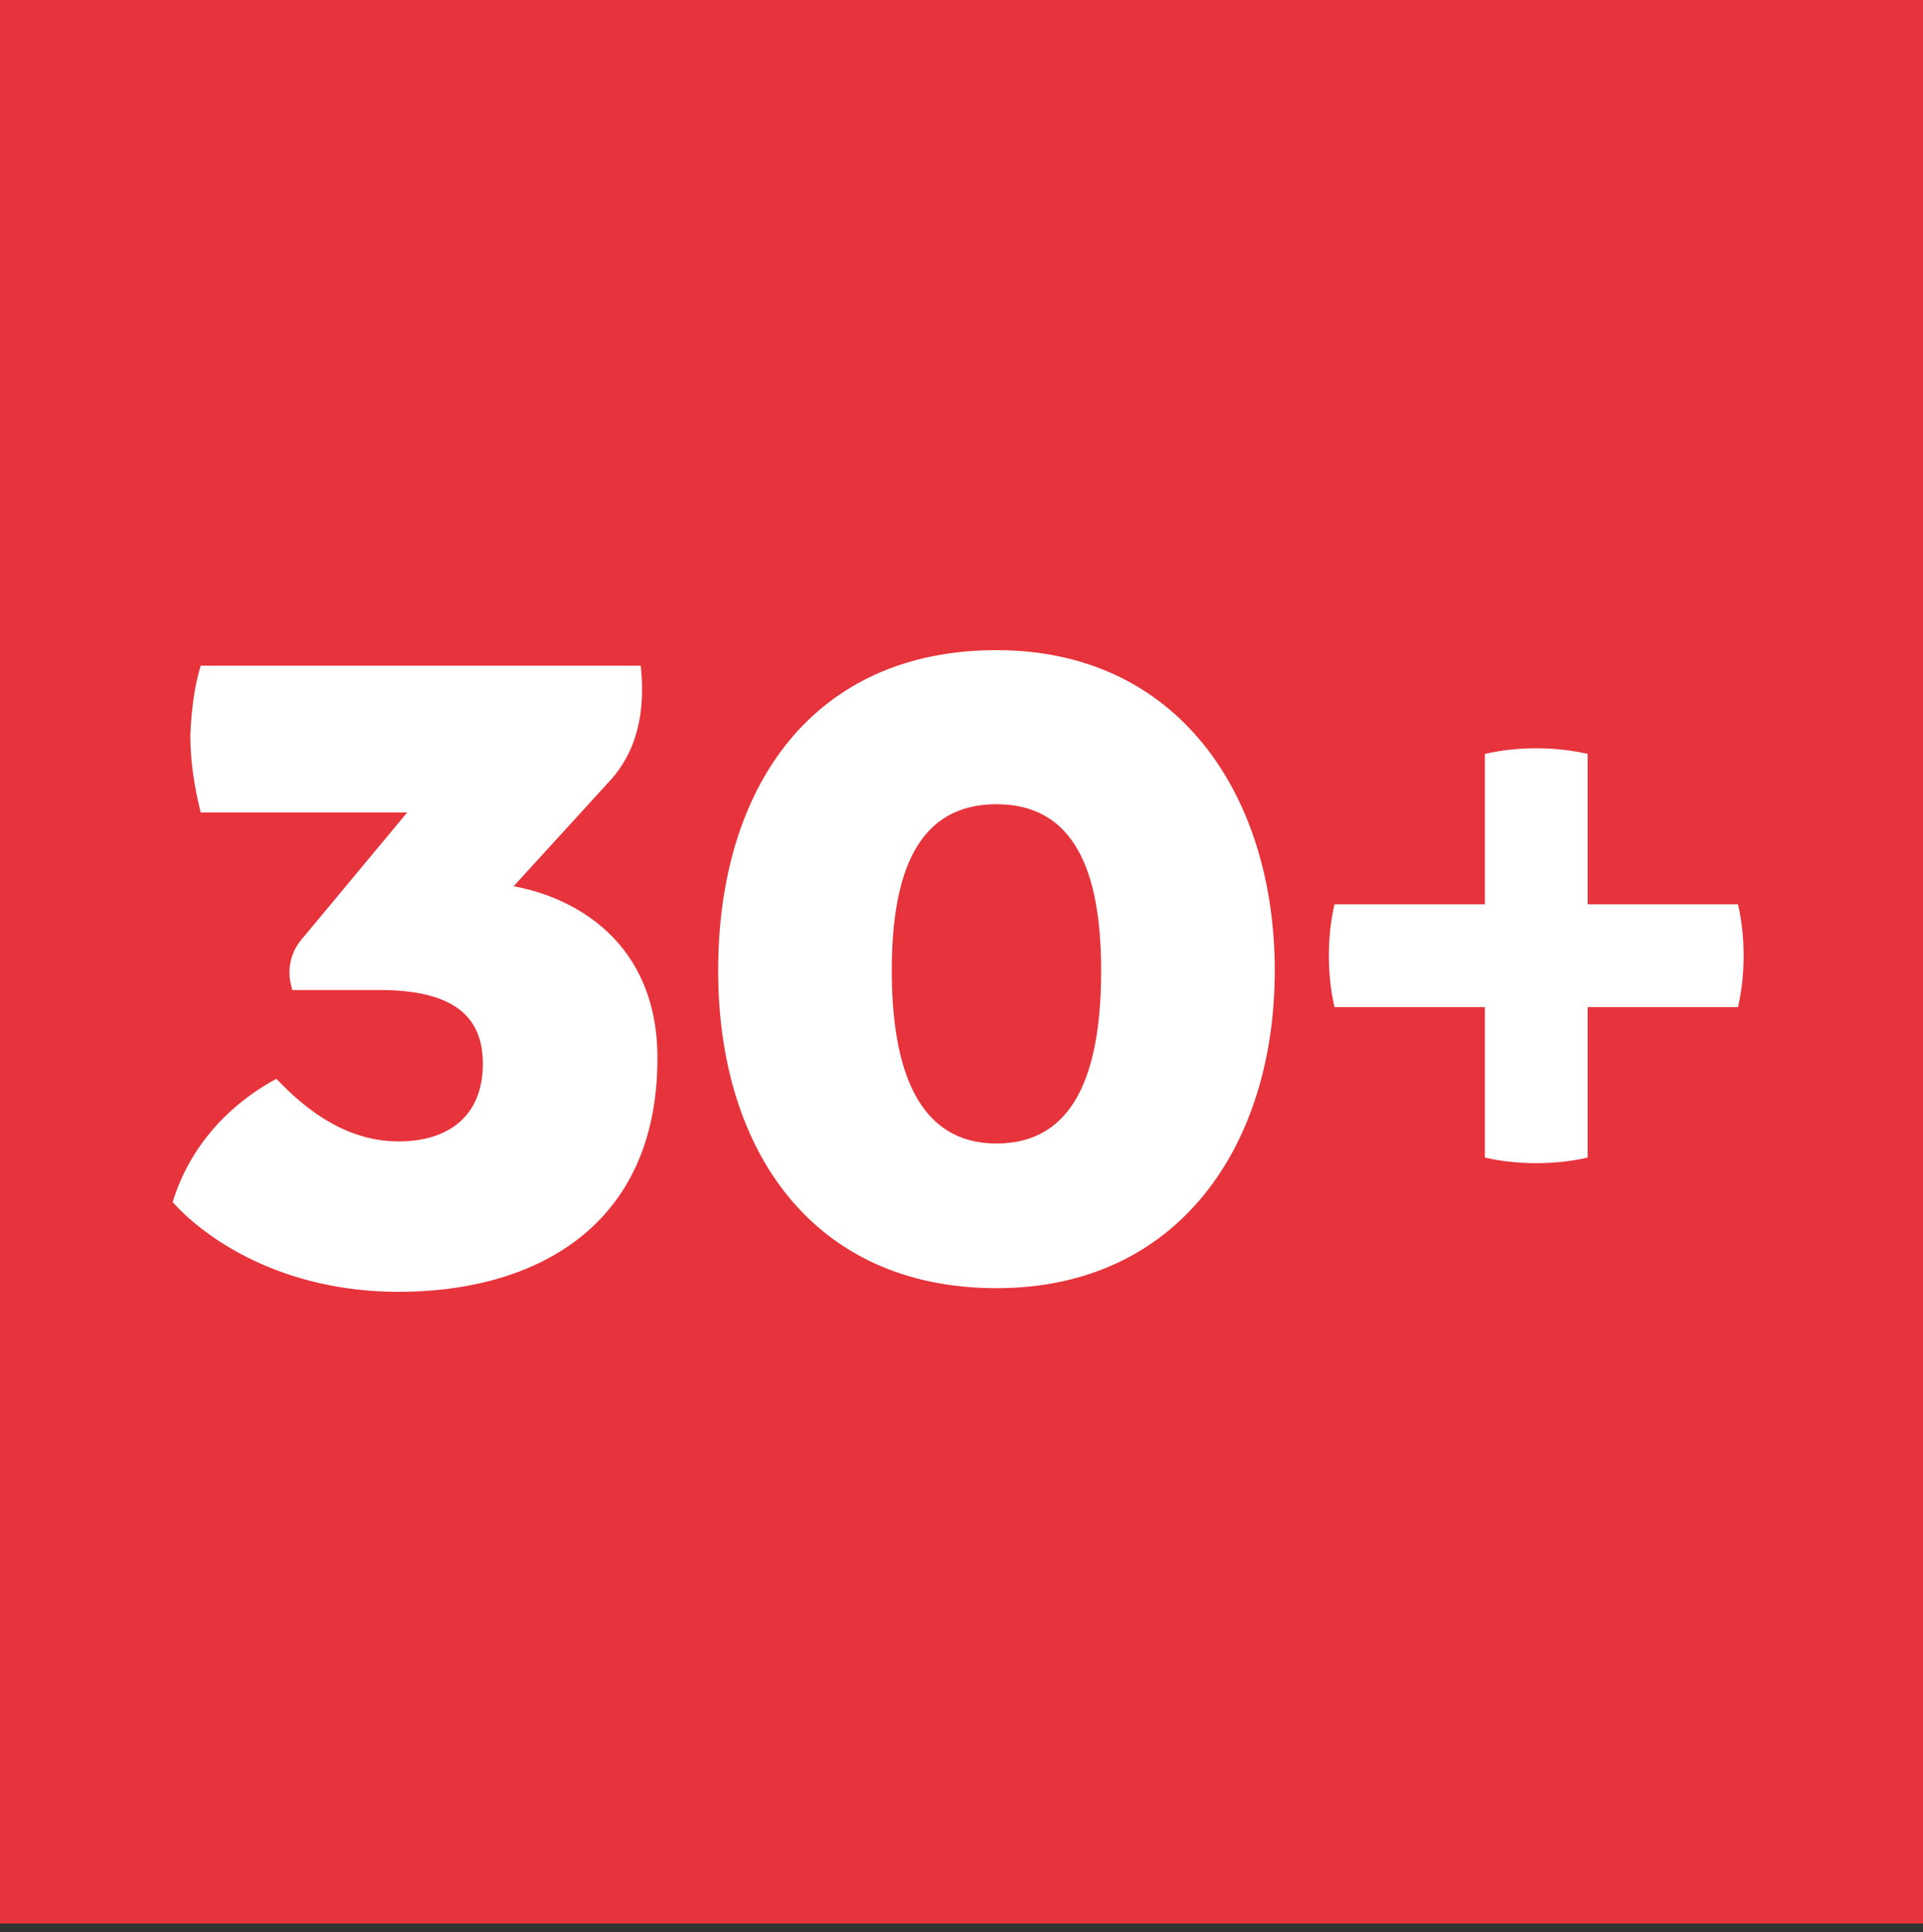 <?xml version="1.0" encoding="UTF-8"?>
<svg xmlns="http://www.w3.org/2000/svg" id="Ebene_1" version="1.1" viewBox="0 0 100.12 100.57">
  <rect x="0" y="0" width="100.12" height="100.57" fill="#333333" stroke="none"/>
  <defs>
    <style>
      .st0 {
        fill: #fff;
      }

      .st1 {
        fill: #e7333b;
      }
    </style>
  </defs>
  <rect class="st1" x="0" y="0" width="100.12" height="100.12"></rect>
  <g>
    <path class="st0" d="M33.36,34.66c.2,1.85.05,4.13-1.56,5.93l-5.06,5.54c3.21.58,7.49,2.92,7.49,8.95,0,8.8-6.42,12.16-13.47,12.16-6.03,0-10.02-2.72-11.77-4.67.83-2.72,2.72-4.96,5.4-6.42,1.7,1.8,3.79,3.26,6.37,3.26s4.38-1.31,4.38-4.04c0-2.53-1.61-3.84-5.4-3.84h-4.52c-.1-.34-.15-.63-.15-.88,0-.92.39-1.51.83-1.99l5.3-6.37h-10.75c-.34-1.36-.54-2.67-.54-4.04.05-1.17.19-2.48.54-3.6h22.9Z"></path>
    <path class="st0" d="M37.39,50.52c0-9.58,4.96-16.68,14.49-16.68s14.49,7.64,14.49,16.68-4.96,16.53-14.49,16.53-14.49-7.15-14.49-16.53ZM57.33,50.52c0-5.2-1.41-8.66-5.45-8.66s-5.45,3.45-5.45,8.66,1.41,9,5.45,9,5.45-3.65,5.45-9Z"></path>
    <path class="st0" d="M90.49,52.42h-7.83v7.83c-1.65.39-3.7.39-5.35,0v-7.83h-7.83c-.39-1.65-.39-3.7,0-5.35h7.83v-7.83c1.7-.39,3.65-.39,5.35,0v7.83h7.83c.39,1.7.39,3.65,0,5.35Z"></path>
  </g>
</svg>
